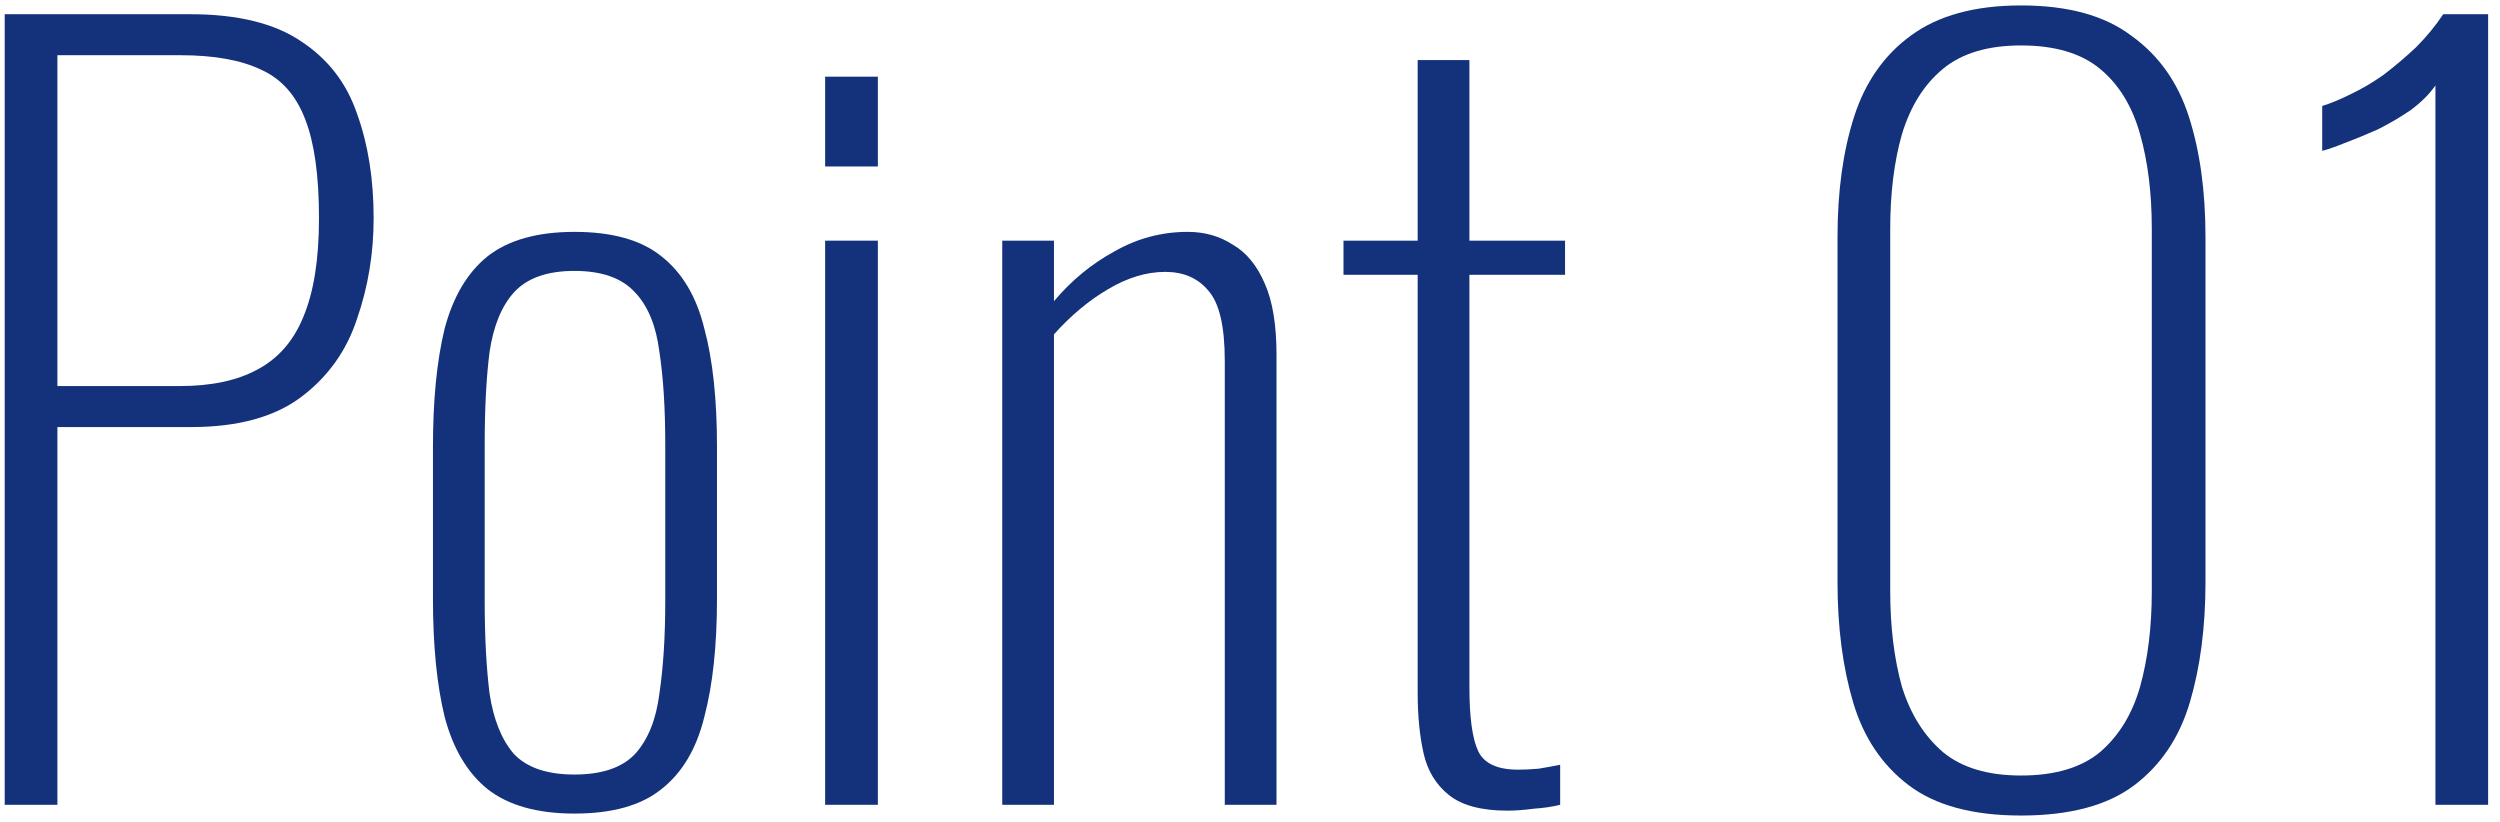 <svg width="146" height="48" viewBox="0 0 146 48" fill="none" xmlns="http://www.w3.org/2000/svg">
<path d="M142.229 47V4.991C141.887 5.485 141.412 5.96 140.804 6.416C140.196 6.834 139.55 7.214 138.866 7.556C138.182 7.86 137.536 8.126 136.928 8.354C136.358 8.582 135.921 8.734 135.617 8.81V6.188C136.111 6.036 136.662 5.808 137.27 5.504C137.916 5.2 138.562 4.82 139.208 4.364C139.854 3.87 140.481 3.338 141.089 2.768C141.697 2.16 142.229 1.514 142.685 0.83H145.307V47H142.229Z" fill="#13327B"/>
<path d="M118.027 47.627C115.215 47.627 113.03 47.038 111.472 45.86C109.914 44.682 108.831 43.067 108.223 41.015C107.615 38.963 107.311 36.626 107.311 34.004V13.826C107.311 11.166 107.634 8.829 108.28 6.815C108.926 4.801 110.028 3.224 111.586 2.084C113.182 0.906 115.329 0.317 118.027 0.317C120.763 0.317 122.91 0.906 124.468 2.084C126.064 3.224 127.185 4.801 127.831 6.815C128.477 8.829 128.8 11.166 128.8 13.826V34.004C128.8 36.626 128.496 38.963 127.888 41.015C127.28 43.067 126.197 44.682 124.639 45.86C123.081 47.038 120.877 47.627 118.027 47.627ZM118.027 45.29C120.003 45.29 121.542 44.834 122.644 43.922C123.746 42.972 124.525 41.699 124.981 40.103C125.437 38.469 125.665 36.607 125.665 34.517V13.37C125.665 11.28 125.437 9.437 124.981 7.841C124.525 6.207 123.746 4.934 122.644 4.022C121.542 3.11 120.003 2.654 118.027 2.654C116.089 2.654 114.569 3.11 113.467 4.022C112.365 4.934 111.567 6.207 111.073 7.841C110.617 9.437 110.389 11.28 110.389 13.37V34.517C110.389 36.607 110.617 38.469 111.073 40.103C111.567 41.699 112.365 42.972 113.467 43.922C114.569 44.834 116.089 45.29 118.027 45.29Z" fill="#13327B"/>
<path d="M88.036 47.342C86.516 47.342 85.376 47.038 84.616 46.43C83.856 45.822 83.362 45.005 83.134 43.979C82.906 42.953 82.792 41.794 82.792 40.502V16.049H78.46V14.054H82.792V3.509H85.813V14.054H91.399V16.049H85.813V40.103C85.813 41.889 85.984 43.143 86.326 43.865C86.668 44.587 87.447 44.948 88.663 44.948C89.043 44.948 89.442 44.929 89.86 44.891C90.316 44.815 90.734 44.739 91.114 44.663V47C90.658 47.114 90.145 47.19 89.575 47.228C89.005 47.304 88.492 47.342 88.036 47.342Z" fill="#13327B"/>
<path d="M58.531 47V14.054H61.552V17.588C62.578 16.372 63.756 15.403 65.086 14.681C66.416 13.921 67.841 13.541 69.361 13.541C70.349 13.541 71.223 13.788 71.983 14.282C72.781 14.738 73.408 15.498 73.864 16.562C74.32 17.588 74.548 18.975 74.548 20.723V47H71.527V21.065C71.527 19.051 71.204 17.683 70.558 16.961C69.95 16.239 69.114 15.878 68.05 15.878C66.948 15.878 65.827 16.22 64.687 16.904C63.585 17.55 62.54 18.424 61.552 19.526V47H58.531Z" fill="#13327B"/>
<path d="M48.188 47V14.054H51.267V47H48.188ZM48.188 9.722V4.478H51.267V9.722H48.188Z" fill="#13327B"/>
<path d="M33.55 47.513C31.384 47.513 29.693 47.038 28.477 46.088C27.299 45.138 26.463 43.732 25.969 41.87C25.513 40.008 25.285 37.709 25.285 34.973V26.081C25.285 23.345 25.513 21.046 25.969 19.184C26.463 17.322 27.299 15.916 28.477 14.966C29.693 14.016 31.384 13.541 33.55 13.541C35.754 13.541 37.445 14.016 38.623 14.966C39.839 15.916 40.675 17.322 41.131 19.184C41.625 21.008 41.872 23.307 41.872 26.081V34.973C41.872 37.709 41.625 40.008 41.131 41.87C40.675 43.732 39.839 45.138 38.623 46.088C37.445 47.038 35.754 47.513 33.55 47.513ZM33.55 45.233C35.146 45.233 36.324 44.834 37.084 44.036C37.844 43.2 38.319 42.022 38.509 40.502C38.737 38.982 38.851 37.177 38.851 35.087V25.967C38.851 23.839 38.737 22.034 38.509 20.552C38.319 19.032 37.844 17.873 37.084 17.075C36.324 16.239 35.146 15.821 33.55 15.821C31.954 15.821 30.776 16.239 30.016 17.075C29.294 17.873 28.819 19.032 28.591 20.552C28.401 22.034 28.306 23.839 28.306 25.967V35.087C28.306 37.177 28.401 38.982 28.591 40.502C28.819 42.022 29.294 43.2 30.016 44.036C30.776 44.834 31.954 45.233 33.55 45.233Z" fill="#13327B"/>
<path d="M0.275 47V0.83H11.105C13.879 0.83 16.045 1.362 17.603 2.426C19.161 3.452 20.244 4.858 20.852 6.644C21.498 8.43 21.821 10.463 21.821 12.743C21.821 14.795 21.498 16.752 20.852 18.614C20.244 20.476 19.161 21.996 17.603 23.174C16.045 24.352 13.898 24.941 11.162 24.941H3.353V47H0.275ZM3.353 22.547H10.478C12.34 22.547 13.86 22.224 15.038 21.578C16.254 20.932 17.147 19.906 17.717 18.5C18.325 17.056 18.629 15.137 18.629 12.743C18.629 10.273 18.363 8.354 17.831 6.986C17.299 5.58 16.444 4.611 15.266 4.079C14.088 3.509 12.511 3.224 10.535 3.224H3.353V22.547Z" fill="#13327B"/>
</svg>
